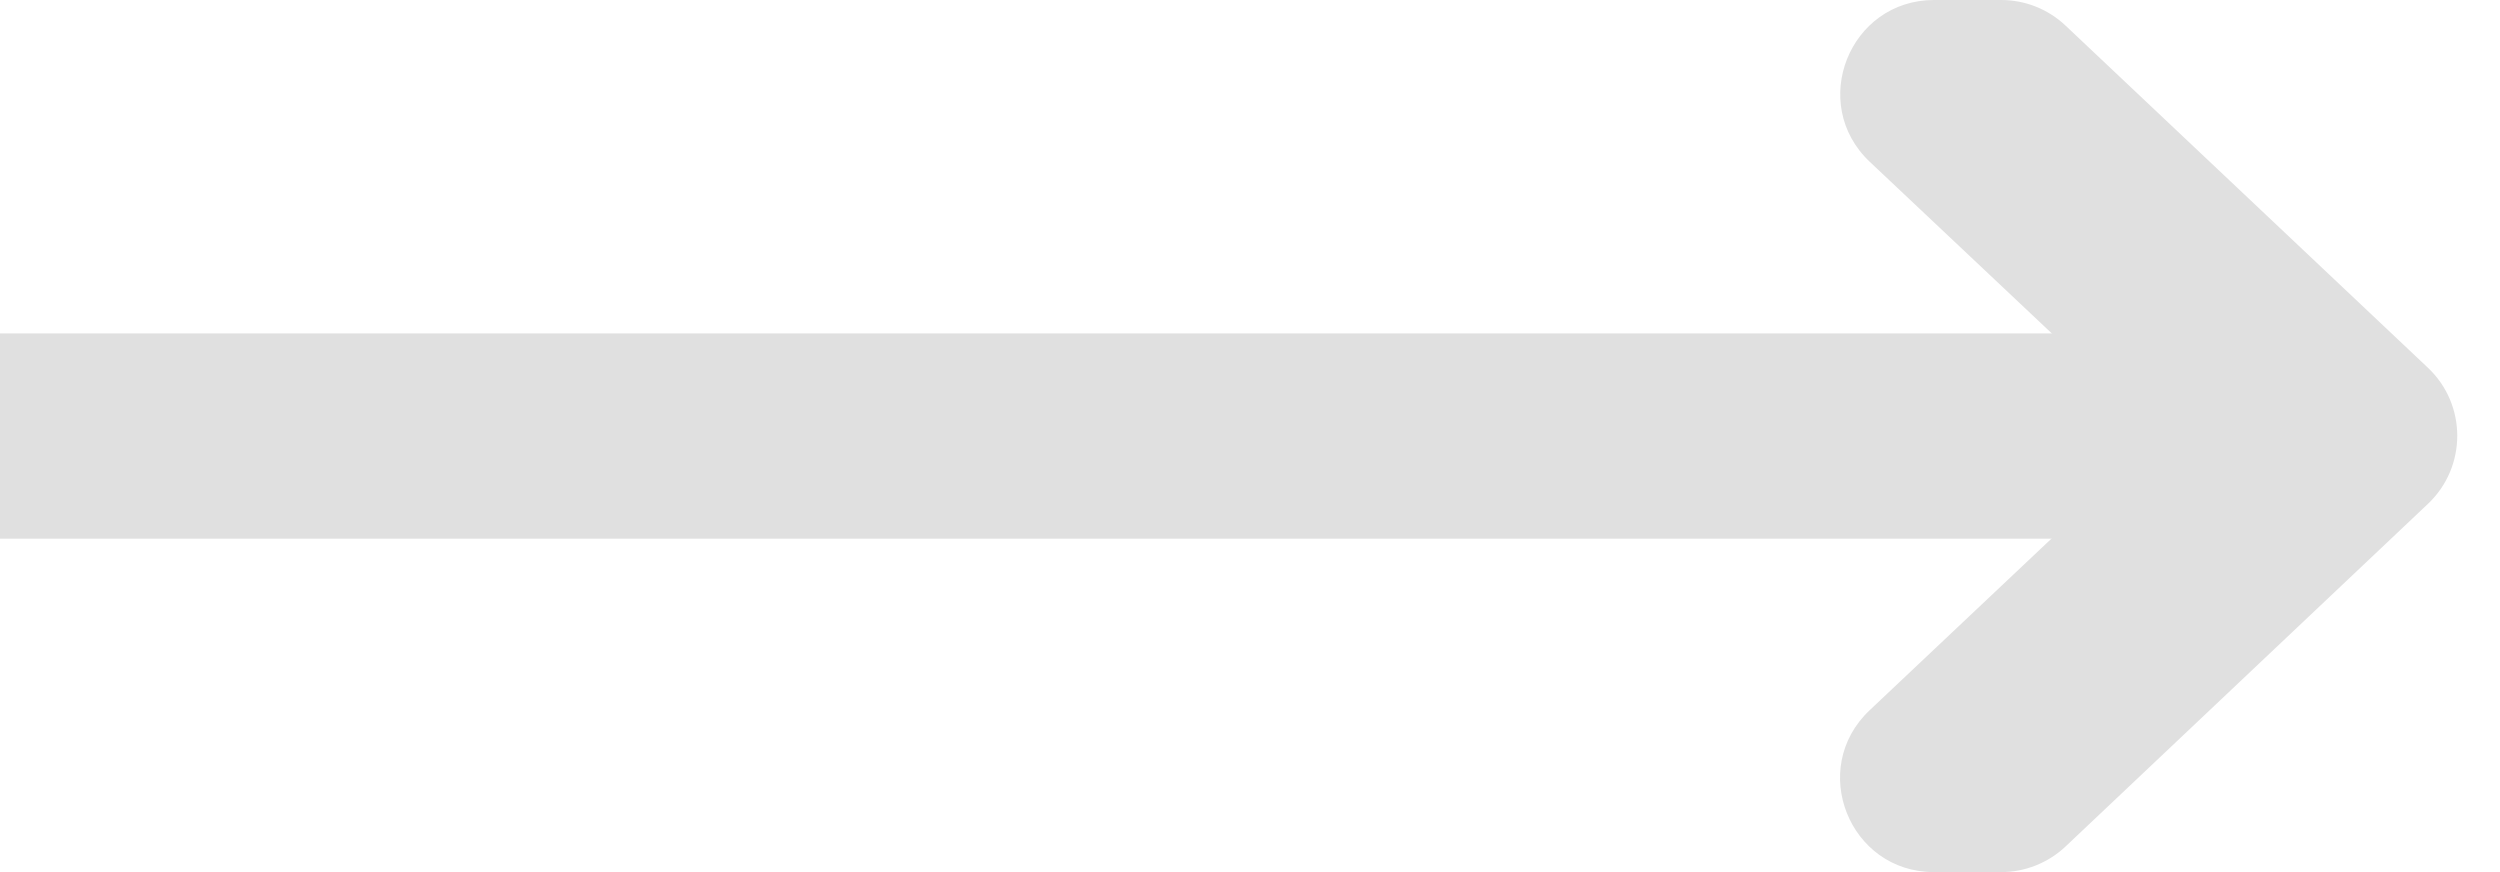 <?xml version="1.0" encoding="UTF-8"?> <svg xmlns="http://www.w3.org/2000/svg" width="43" height="15" viewBox="0 0 43 15" fill="none"> <path d="M35.527 0.44C35.227 0.157 34.832 0 34.42 0H33.267C31.808 0 31.1 1.783 32.161 2.784L35.916 6.324C36.591 6.96 36.591 8.032 35.917 8.668L32.157 12.217C31.097 13.218 31.805 15 33.264 15H34.42C34.831 15 35.228 14.842 35.527 14.56L41.76 8.667C42.433 8.031 42.433 6.96 41.76 6.325L35.527 0.44Z" fill="#E0E0E0"></path> <path d="M39.425 5.735H0V9.265H39.425V5.735Z" fill="#E0E0E0"></path> </svg> 